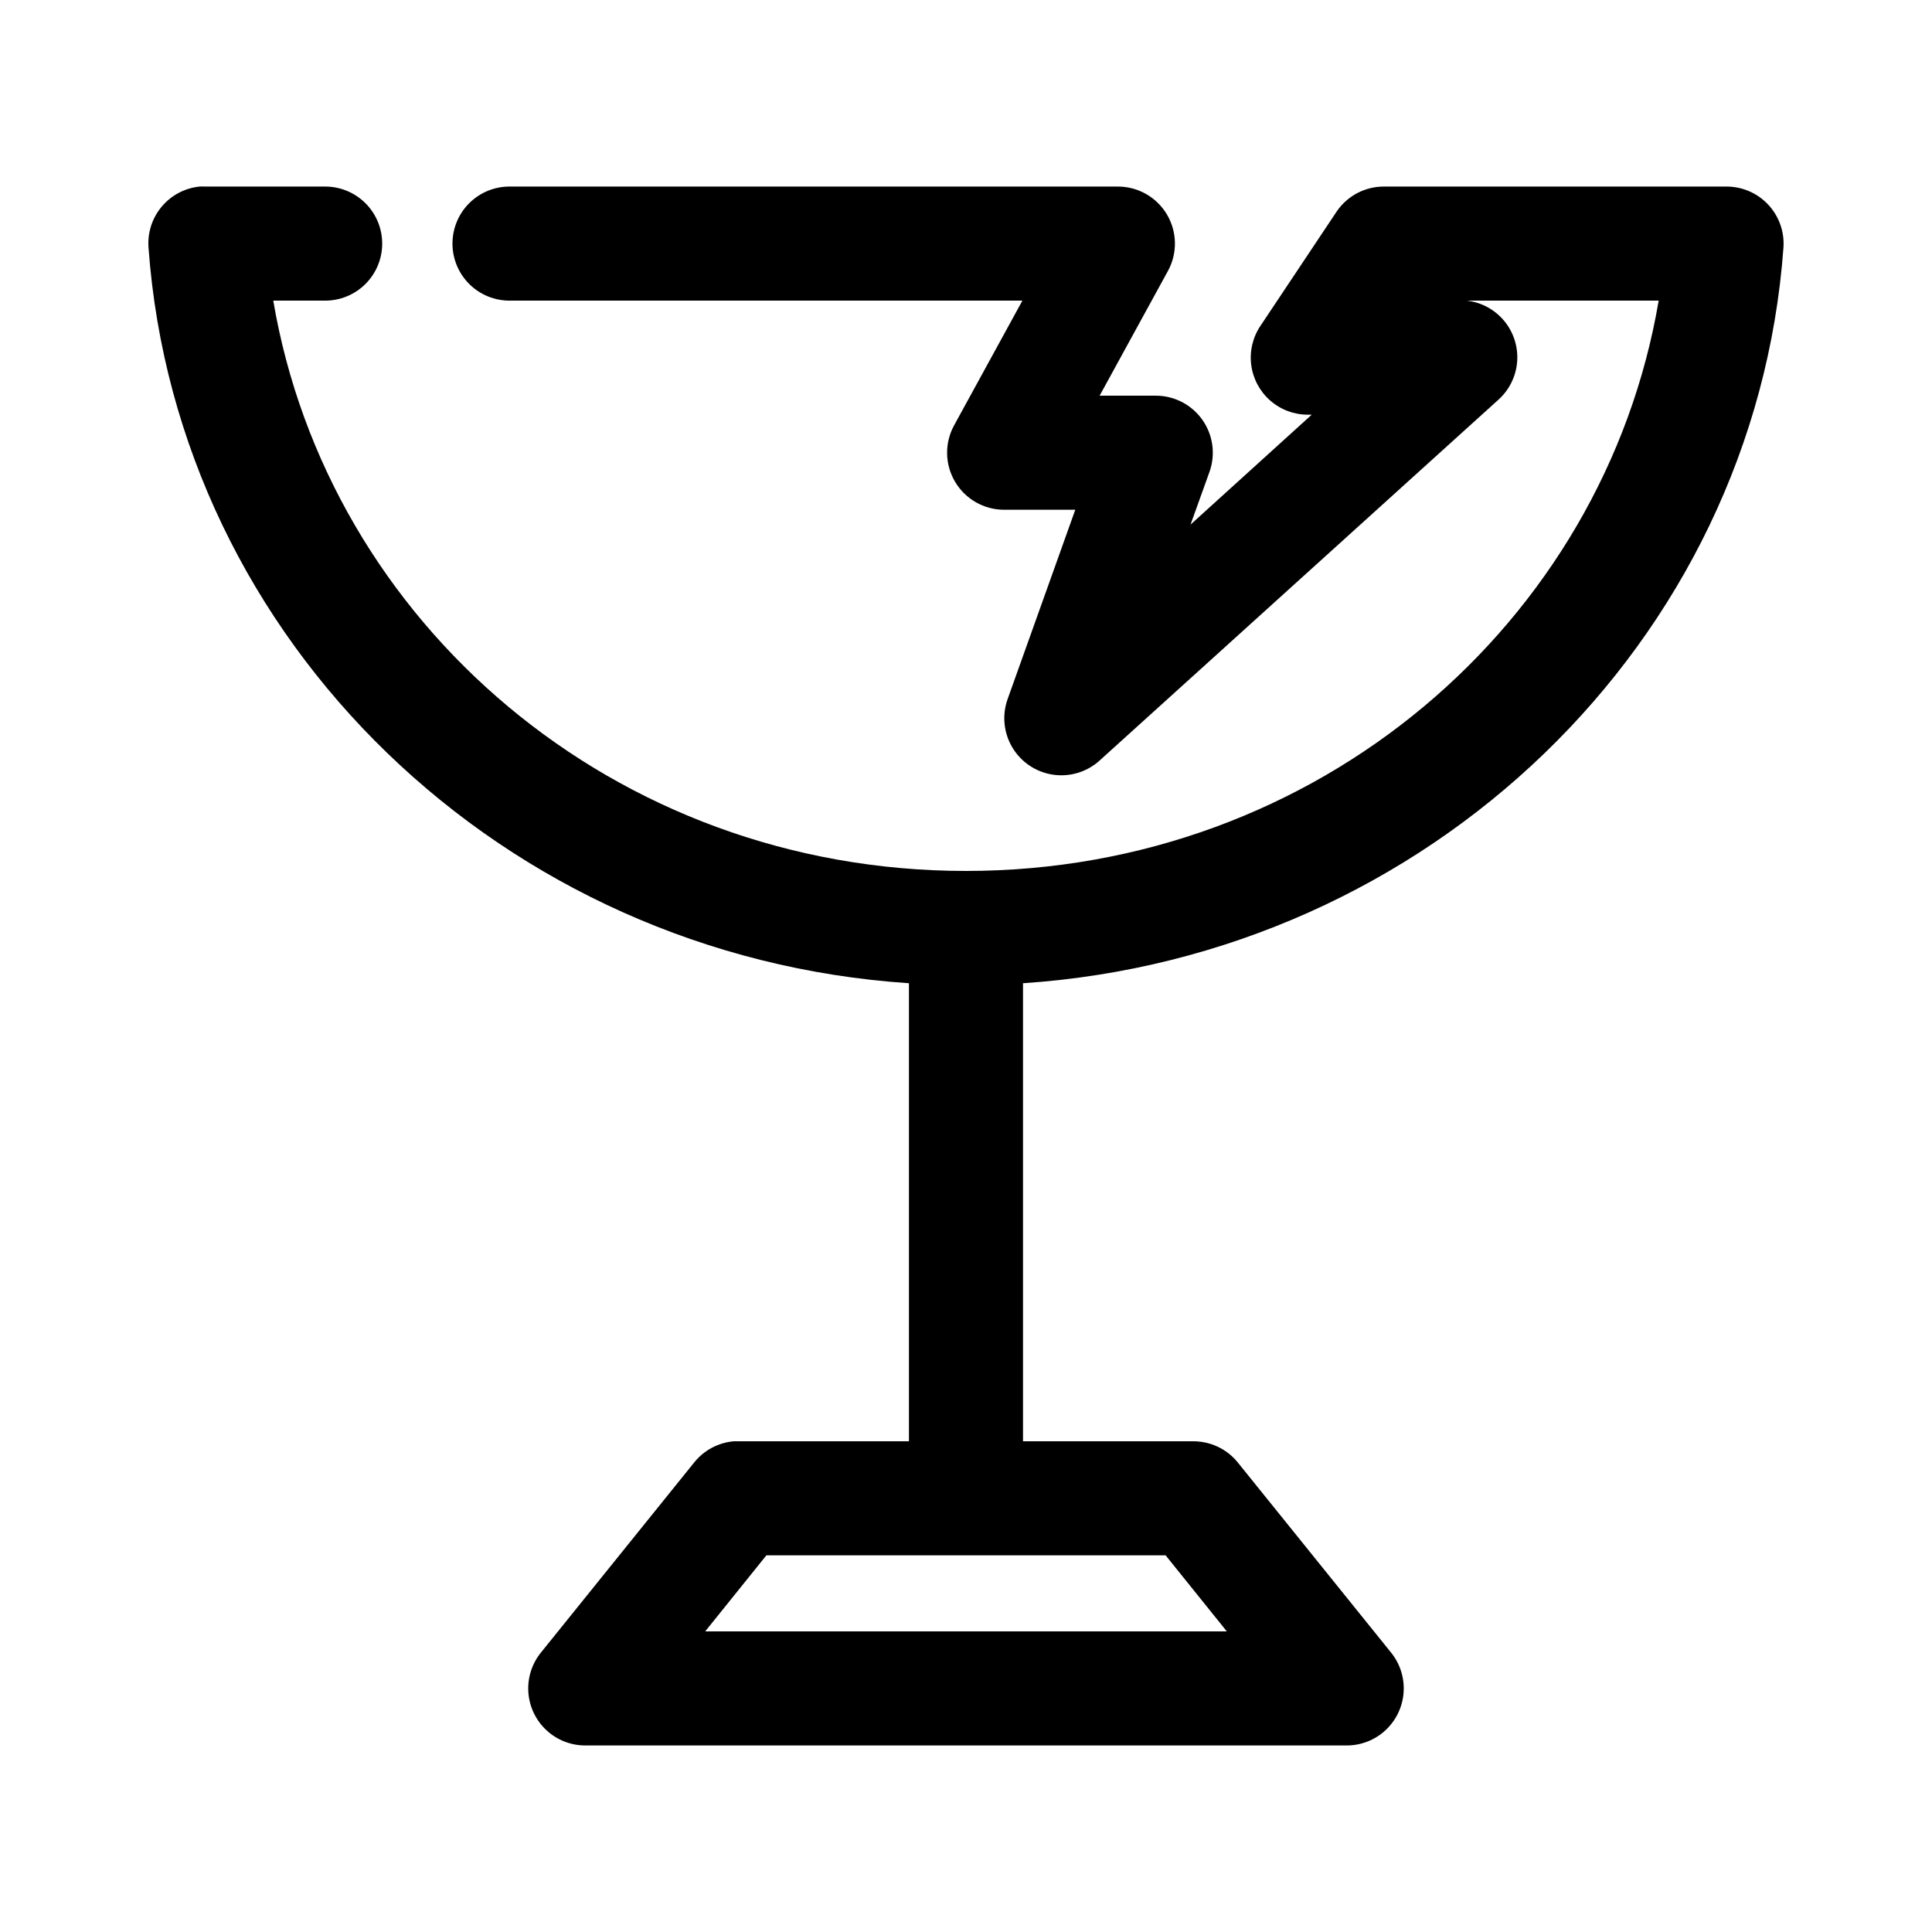 <?xml version="1.0" encoding="UTF-8"?>
<!-- Uploaded to: SVG Repo, www.svgrepo.com, Generator: SVG Repo Mixer Tools -->
<svg fill="#000000" width="800px" height="800px" version="1.1" viewBox="144 144 512 512" xmlns="http://www.w3.org/2000/svg">
 <path d="m196.9 193.44c-3.926 0.398-7.543 2.32-10.07 5.348-2.531 3.031-3.777 6.934-3.469 10.867 7.621 104.55 94.094 187.75 201.52 194.91v121.39h-45.027c-0.473-0.02-0.945-0.02-1.418 0-4.062 0.359-7.812 2.348-10.391 5.512l-40.617 50.383c-2.449 2.977-3.668 6.777-3.41 10.625 0.262 3.844 1.98 7.445 4.812 10.066 2.828 2.621 6.551 4.059 10.406 4.023h201.52c3.856 0.035 7.578-1.402 10.406-4.023s4.547-6.223 4.809-10.066c0.262-3.848-0.957-7.648-3.406-10.625l-40.621-50.383c-2.902-3.527-7.242-5.551-11.809-5.512h-45.027v-121.39c107.43-7.164 193.9-90.355 201.52-194.91 0.305-4.195-1.148-8.328-4.019-11.406-2.867-3.078-6.887-4.82-11.094-4.809h-90.688c-5.039-0.035-9.762 2.445-12.594 6.613l-20.152 30.227c-2.078 3.055-2.965 6.762-2.496 10.422 0.473 3.664 2.266 7.027 5.047 9.457 2.777 2.434 6.352 3.762 10.043 3.738h0.945l-32.117 29.125 5.039-14.012c1.629-4.613 0.926-9.73-1.887-13.73-2.816-4.004-7.391-6.394-12.285-6.422h-14.957l18.105-33.062c2.555-4.676 2.453-10.352-0.258-14.938-2.711-4.586-7.637-7.402-12.965-7.418h-161.06c-4.047-0.059-7.945 1.508-10.828 4.348-2.879 2.844-4.5 6.719-4.5 10.766s1.621 7.922 4.5 10.766c2.883 2.84 6.781 4.406 10.828 4.348h135.71l-18.105 33.062c-2.555 4.68-2.457 10.352 0.258 14.938 2.711 4.586 7.637 7.406 12.965 7.422h18.895l-17.949 50.223c-1.496 4.234-1.027 8.918 1.273 12.777 2.305 3.859 6.203 6.492 10.645 7.188 4.438 0.695 8.957-0.621 12.328-3.594l105.8-95.723c2.914-2.602 4.707-6.234 5.004-10.129 0.297-3.898-0.93-7.758-3.418-10.773-2.488-3.012-6.047-4.945-9.93-5.391h50.852c-14.504 85.371-90.312 151.14-183.57 151.14-93.266 0-169.07-65.773-183.58-151.14h13.539c4.047 0.059 7.945-1.508 10.828-4.348 2.883-2.844 4.504-6.719 4.504-10.766s-1.621-7.922-4.504-10.766c-2.883-2.84-6.781-4.406-10.828-4.348h-31.484c-0.527-0.027-1.051-0.027-1.578 0zm150.2 362.74h105.8l16.215 20.152h-138.23z"/>
</svg>